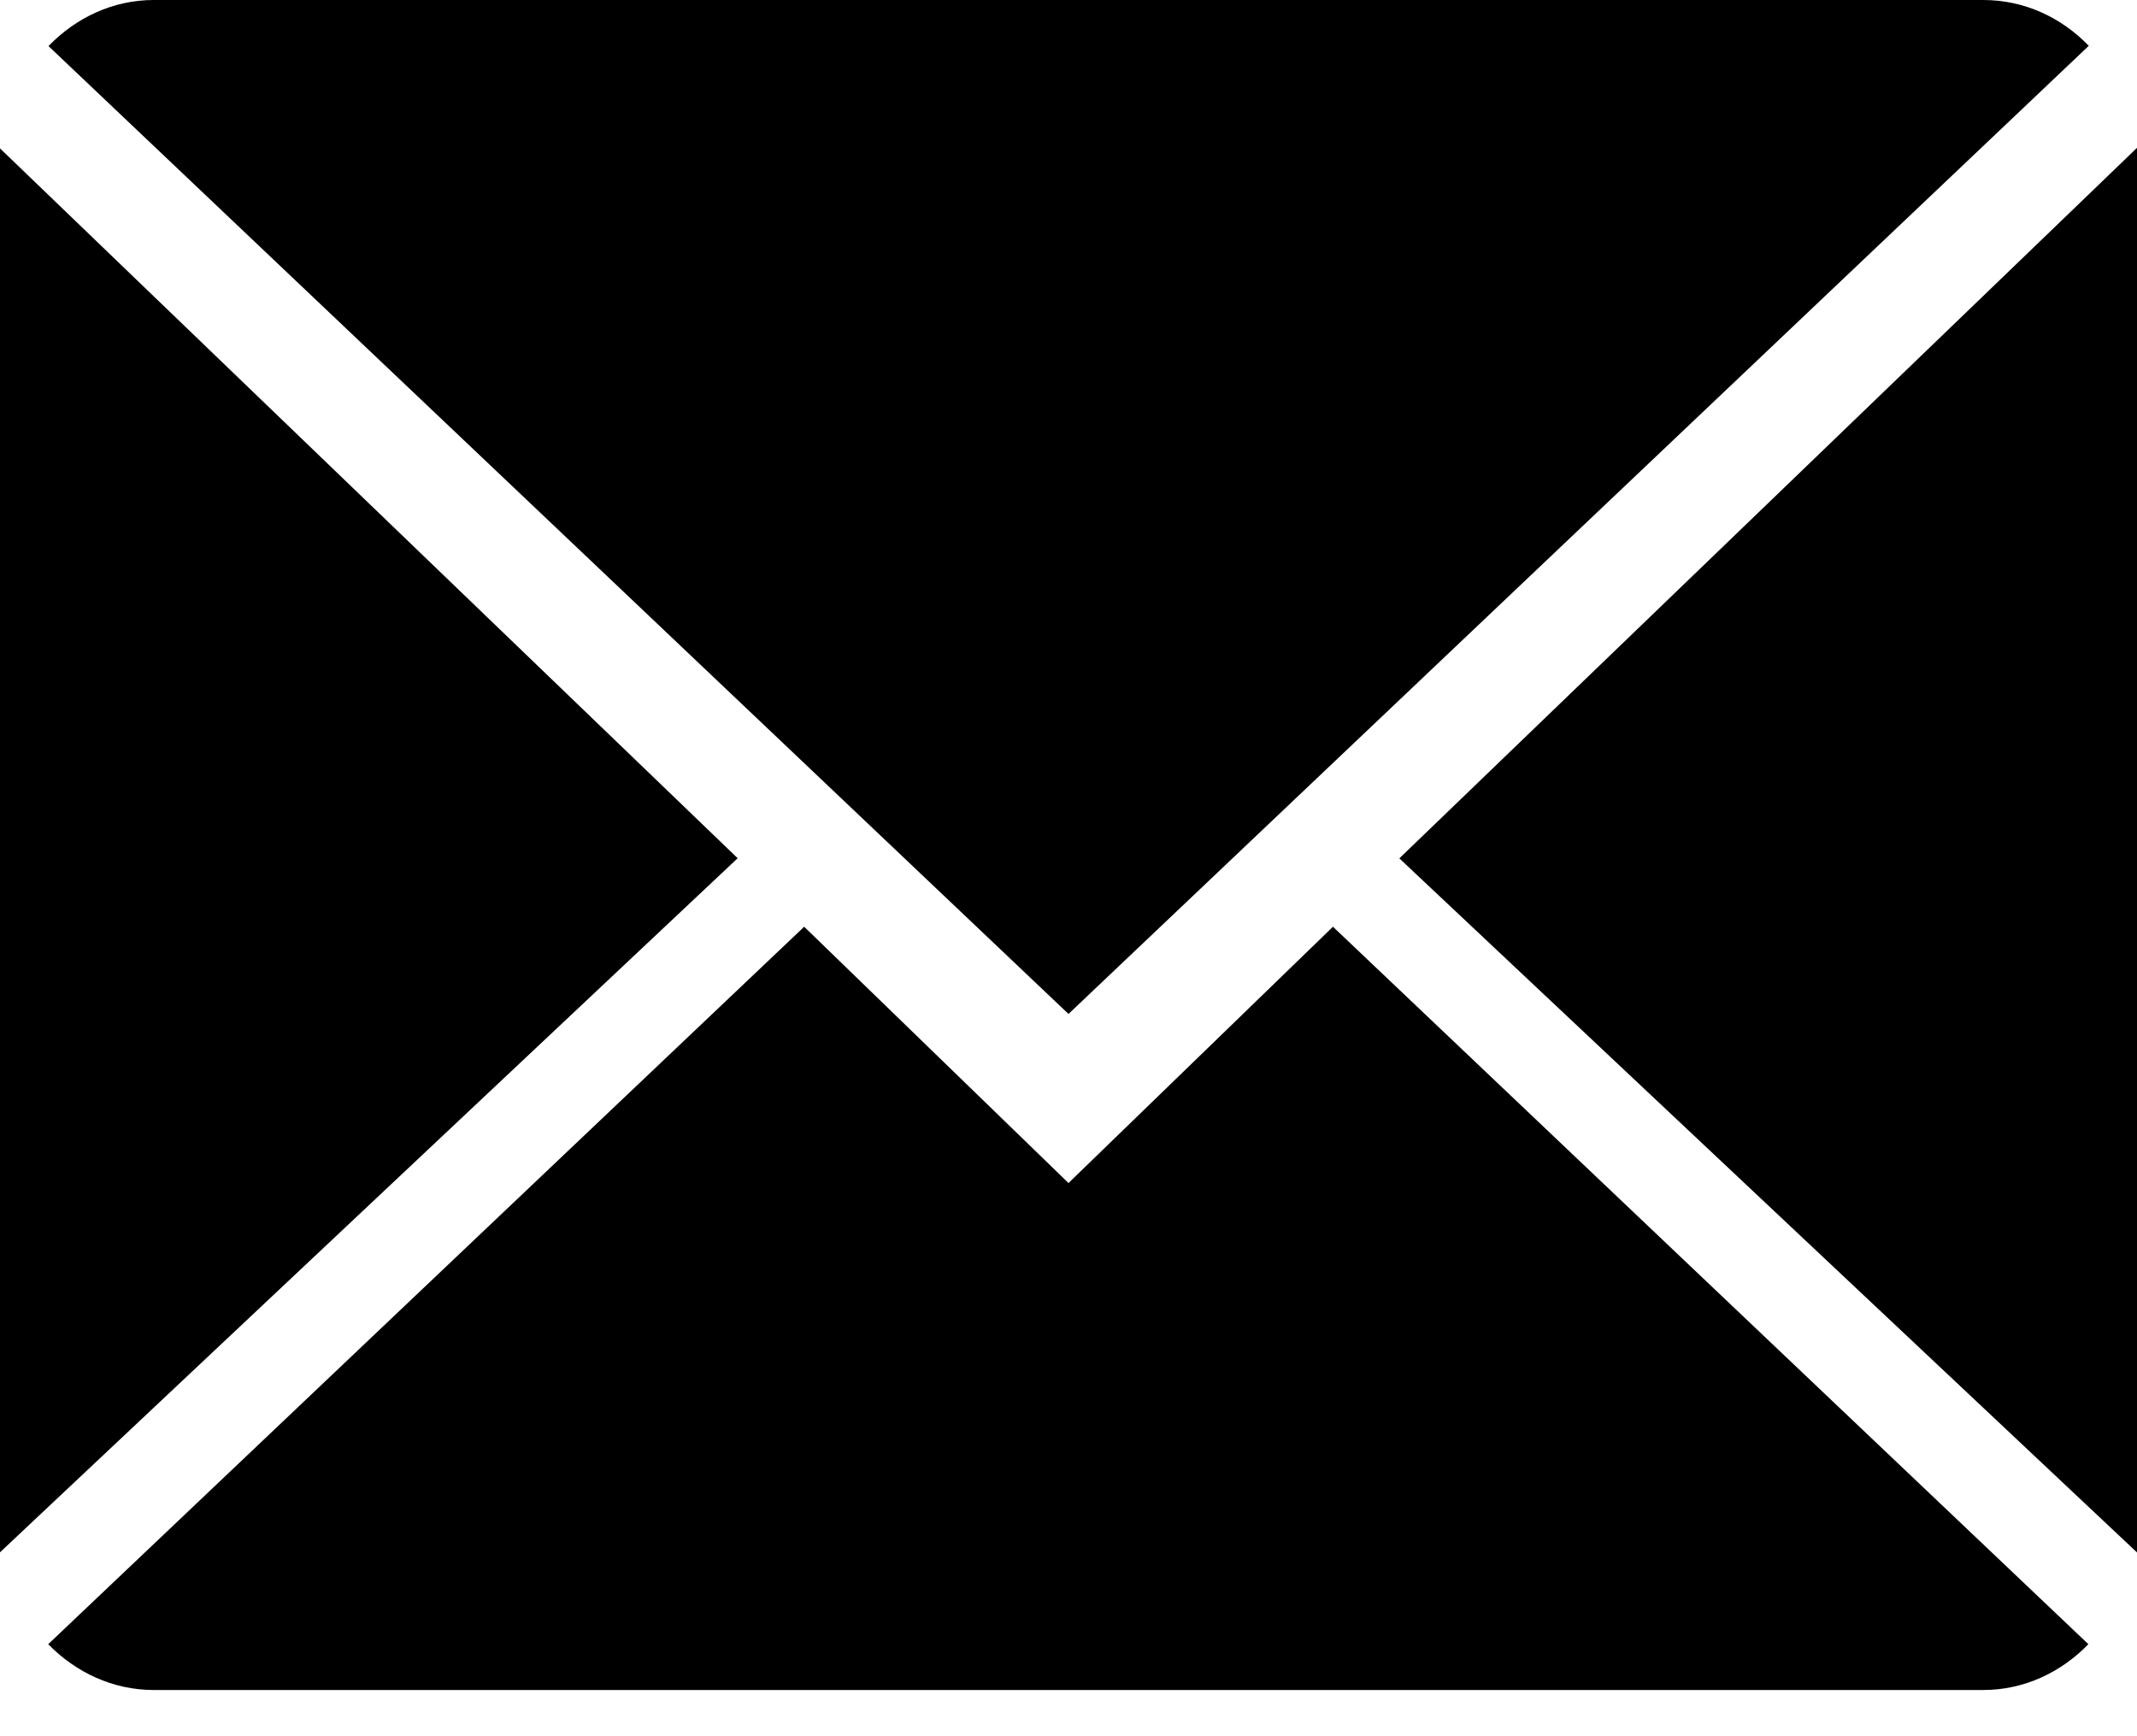 <svg width="16" height="13" viewBox="0 0 16 13" fill="none" xmlns="http://www.w3.org/2000/svg">
<path d="M8 8.858L6.021 6.939L0.361 12.311C0.567 12.522 0.845 12.654 1.151 12.654H14.849C15.155 12.654 15.431 12.522 15.636 12.311L9.98 6.939L8 8.858Z" fill="currentColor"/>
<path d="M15.639 0.343C15.433 0.13 15.156 0 14.849 0H1.151C0.846 0 0.569 0.132 0.363 0.345L8 7.592L15.639 0.343Z" fill="currentColor"/>
<path d="M0 1.111V11.623L5.523 6.426L0 1.111Z" fill="currentColor"/>
<path d="M10.477 6.427L16 11.624V1.107L10.477 6.427Z" fill="currentColor"/>
</svg>
